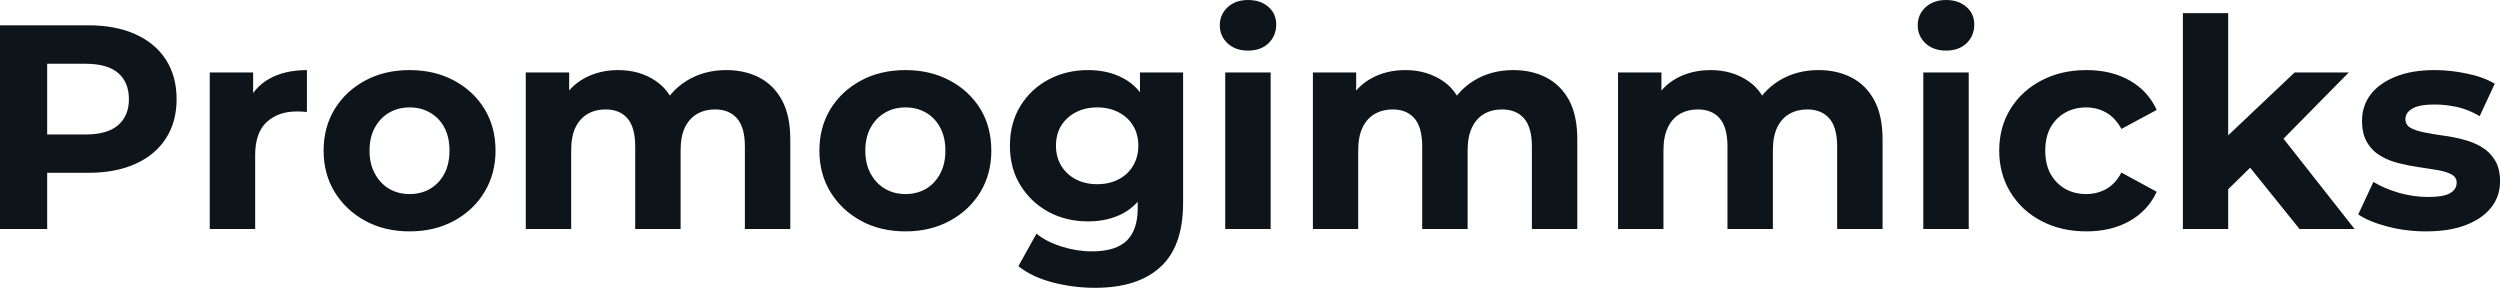 <svg fill="#0d141a" viewBox="0 0 197.616 22.747" height="100%" width="100%" xmlns="http://www.w3.org/2000/svg"><path preserveAspectRatio="none" d="M3.73 18.10L0 18.10L0 2.00L6.97 2.00Q9.13 2.00 10.69 2.70Q12.26 3.40 13.11 4.71Q13.96 6.03 13.96 7.84L13.96 7.84Q13.96 9.64 13.11 10.95Q12.26 12.26 10.69 12.96Q9.13 13.66 6.97 13.66L6.97 13.66L2.07 13.66L3.73 11.98L3.73 18.10ZM3.73 3.27L3.73 12.40L2.07 10.63L6.76 10.63Q8.49 10.63 9.34 9.89Q10.19 9.15 10.19 7.84L10.19 7.84Q10.19 6.51 9.34 5.77Q8.49 5.04 6.76 5.04L6.76 5.04L2.07 5.04L3.73 3.27ZM20.17 18.10L16.58 18.10L16.58 5.73L20.01 5.73L20.01 9.22L19.53 8.21Q20.08 6.90 21.30 6.22Q22.52 5.54 24.26 5.54L24.26 5.54L24.26 8.85Q24.03 8.83 23.85 8.82Q23.67 8.81 23.46 8.81L23.46 8.81Q21.99 8.81 21.08 9.65Q20.17 10.49 20.17 12.26L20.17 12.26L20.17 18.10ZM32.38 18.29L32.38 18.29Q30.41 18.29 28.88 17.46Q27.35 16.63 26.46 15.19Q25.58 13.75 25.58 11.91L25.58 11.91Q25.58 10.05 26.46 8.61Q27.35 7.18 28.88 6.36Q30.41 5.54 32.38 5.54L32.38 5.54Q34.34 5.54 35.88 6.36Q37.42 7.18 38.29 8.60Q39.17 10.03 39.17 11.91L39.17 11.91Q39.17 13.75 38.29 15.19Q37.42 16.63 35.88 17.46Q34.34 18.29 32.38 18.29ZM32.38 15.34L32.38 15.34Q33.28 15.34 33.99 14.93Q34.71 14.51 35.12 13.74Q35.53 12.97 35.53 11.91L35.53 11.91Q35.53 10.83 35.12 10.07Q34.71 9.31 33.99 8.90Q33.28 8.49 32.38 8.49L32.38 8.49Q31.49 8.49 30.77 8.90Q30.06 9.31 29.64 10.07Q29.21 10.83 29.21 11.91L29.21 11.91Q29.21 12.97 29.64 13.74Q30.06 14.51 30.77 14.93Q31.49 15.34 32.38 15.34ZM45.15 18.10L41.56 18.10L41.56 5.73L44.99 5.73L44.99 9.11L44.34 8.12Q44.99 6.85 46.17 6.20Q47.36 5.54 48.87 5.54L48.87 5.54Q50.58 5.54 51.85 6.41Q53.13 7.27 53.54 9.04L53.54 9.04L52.28 8.69Q52.90 7.24 54.27 6.39Q55.64 5.54 57.41 5.54L57.41 5.54Q58.88 5.54 60.02 6.13Q61.16 6.72 61.81 7.92Q62.47 9.13 62.47 11.02L62.47 11.02L62.47 18.10L58.88 18.10L58.88 11.57Q58.88 10.07 58.26 9.36Q57.64 8.65 56.51 8.65L56.51 8.65Q55.73 8.65 55.11 9.00Q54.49 9.36 54.14 10.07Q53.80 10.79 53.80 11.89L53.80 11.89L53.80 18.10L50.21 18.10L50.21 11.57Q50.21 10.07 49.60 9.36Q48.99 8.65 47.86 8.65L47.86 8.65Q47.08 8.65 46.46 9.00Q45.84 9.36 45.49 10.07Q45.15 10.79 45.15 11.89L45.15 11.89L45.15 18.10ZM71.58 18.29L71.58 18.29Q69.60 18.29 68.07 17.46Q66.54 16.63 65.65 15.19Q64.77 13.75 64.77 11.91L64.77 11.91Q64.77 10.05 65.65 8.61Q66.54 7.18 68.07 6.36Q69.60 5.54 71.58 5.54L71.58 5.54Q73.53 5.54 75.07 6.36Q76.61 7.18 77.49 8.60Q78.36 10.03 78.36 11.91L78.36 11.91Q78.36 13.75 77.49 15.19Q76.61 16.63 75.07 17.46Q73.53 18.29 71.58 18.29ZM71.58 15.34L71.58 15.34Q72.47 15.34 73.19 14.93Q73.90 14.51 74.31 13.74Q74.73 12.97 74.73 11.91L74.73 11.91Q74.73 10.83 74.31 10.07Q73.90 9.31 73.19 8.90Q72.47 8.49 71.58 8.49L71.58 8.49Q70.68 8.49 69.97 8.90Q69.25 9.31 68.83 10.07Q68.40 10.83 68.40 11.91L68.40 11.91Q68.40 12.97 68.83 13.74Q69.25 14.51 69.97 14.93Q70.68 15.34 71.58 15.34ZM86.57 22.75L86.57 22.75Q84.82 22.75 83.20 22.32Q81.58 21.90 80.50 21.04L80.50 21.04L81.93 18.47Q82.71 19.11 83.92 19.49Q85.12 19.87 86.30 19.87L86.30 19.87Q88.20 19.87 89.07 19.02Q89.93 18.17 89.93 16.49L89.93 16.49L89.93 14.63L90.16 11.52L90.11 8.39L90.11 5.73L93.52 5.73L93.52 16.03Q93.52 19.48 91.72 21.11Q89.93 22.75 86.57 22.75ZM86.02 17.50L86.02 17.50Q84.29 17.50 82.90 16.76Q81.51 16.01 80.67 14.66Q79.83 13.32 79.83 11.52L79.83 11.52Q79.83 9.71 80.67 8.36Q81.51 7.01 82.90 6.28Q84.29 5.54 86.02 5.54L86.02 5.54Q87.58 5.54 88.78 6.18Q89.98 6.81 90.64 8.13Q91.31 9.45 91.31 11.52L91.31 11.52Q91.31 13.57 90.64 14.89Q89.98 16.21 88.78 16.86Q87.58 17.50 86.02 17.50ZM86.73 14.56L86.73 14.56Q87.68 14.56 88.41 14.18Q89.15 13.80 89.56 13.11Q89.98 12.42 89.98 11.52L89.98 11.52Q89.98 10.60 89.56 9.92Q89.15 9.25 88.41 8.87Q87.68 8.49 86.73 8.49L86.73 8.49Q85.79 8.49 85.05 8.87Q84.32 9.25 83.89 9.92Q83.47 10.60 83.47 11.52L83.47 11.52Q83.47 12.42 83.89 13.11Q84.32 13.80 85.05 14.18Q85.79 14.56 86.73 14.56ZM100.44 18.10L96.85 18.10L96.85 5.73L100.44 5.73L100.44 18.10ZM98.65 4.00L98.65 4.00Q97.66 4.00 97.04 3.43Q96.42 2.85 96.42 2.00L96.42 2.00Q96.42 1.15 97.04 0.57Q97.66 0 98.65 0L98.65 0Q99.64 0 100.26 0.54Q100.88 1.08 100.88 1.93L100.88 1.93Q100.88 2.83 100.27 3.42Q99.66 4.00 98.65 4.00ZM107.36 18.10L103.78 18.10L103.78 5.73L107.20 5.73L107.20 9.11L106.56 8.12Q107.20 6.85 108.39 6.20Q109.57 5.54 111.09 5.54L111.09 5.54Q112.79 5.54 114.07 6.41Q115.34 7.27 115.76 9.04L115.76 9.04L114.49 8.69Q115.12 7.24 116.48 6.39Q117.85 5.54 119.62 5.54L119.62 5.54Q121.09 5.54 122.23 6.13Q123.37 6.72 124.03 7.92Q124.68 9.13 124.68 11.02L124.68 11.02L124.68 18.10L121.09 18.10L121.09 11.57Q121.09 10.07 120.47 9.36Q119.85 8.65 118.73 8.65L118.73 8.65Q117.94 8.65 117.32 9.00Q116.70 9.36 116.36 10.07Q116.01 10.79 116.01 11.89L116.01 11.89L116.01 18.10L112.42 18.10L112.42 11.57Q112.42 10.07 111.81 9.36Q111.20 8.65 110.08 8.65L110.08 8.65Q109.30 8.65 108.68 9.00Q108.05 9.36 107.71 10.07Q107.36 10.79 107.36 11.89L107.36 11.89L107.36 18.10ZM131.49 18.10L127.90 18.10L127.90 5.73L131.33 5.73L131.33 9.11L130.69 8.12Q131.33 6.85 132.51 6.20Q133.70 5.54 135.22 5.54L135.22 5.54Q136.92 5.54 138.20 6.41Q139.47 7.27 139.89 9.04L139.89 9.04L138.62 8.69Q139.24 7.24 140.61 6.39Q141.98 5.54 143.75 5.54L143.75 5.54Q145.22 5.54 146.36 6.13Q147.50 6.72 148.15 7.92Q148.81 9.13 148.81 11.02L148.81 11.02L148.81 18.10L145.22 18.10L145.22 11.57Q145.22 10.07 144.60 9.36Q143.98 8.65 142.85 8.65L142.85 8.65Q142.07 8.65 141.45 9.00Q140.83 9.36 140.48 10.07Q140.14 10.79 140.14 11.89L140.14 11.89L140.14 18.10L136.55 18.10L136.55 11.57Q136.55 10.07 135.94 9.36Q135.33 8.65 134.21 8.65L134.21 8.65Q133.42 8.65 132.80 9.00Q132.18 9.36 131.84 10.07Q131.49 10.79 131.49 11.89L131.49 11.89L131.49 18.10ZM155.62 18.10L152.03 18.10L152.03 5.73L155.62 5.73L155.62 18.10ZM153.82 4.00L153.82 4.00Q152.84 4.00 152.21 3.43Q151.59 2.85 151.59 2.00L151.59 2.00Q151.59 1.15 152.21 0.57Q152.84 0 153.82 0L153.82 0Q154.81 0 155.43 0.54Q156.06 1.08 156.06 1.93L156.06 1.93Q156.06 2.83 155.45 3.42Q154.84 4.00 153.82 4.00ZM164.93 18.29L164.93 18.29Q162.93 18.29 161.37 17.47Q159.80 16.65 158.92 15.20Q158.03 13.75 158.03 11.91L158.03 11.91Q158.03 10.05 158.92 8.61Q159.80 7.18 161.37 6.36Q162.93 5.54 164.93 5.54L164.93 5.54Q166.89 5.54 168.34 6.36Q169.79 7.18 170.48 8.69L170.48 8.69L167.69 10.19Q167.21 9.31 166.49 8.90Q165.76 8.49 164.91 8.49L164.91 8.49Q163.99 8.49 163.25 8.90Q162.52 9.31 162.09 10.07Q161.67 10.83 161.67 11.91L161.67 11.91Q161.67 12.99 162.09 13.75Q162.52 14.51 163.25 14.93Q163.99 15.34 164.91 15.34L164.91 15.34Q165.76 15.34 166.49 14.94Q167.21 14.54 167.69 13.64L167.69 13.64L170.48 15.16Q169.79 16.65 168.34 17.47Q166.89 18.29 164.93 18.29ZM178.25 12.88L175.51 15.57L175.60 11.20L181.38 5.73L185.66 5.73L180.11 11.36L178.25 12.88ZM176.13 18.10L172.55 18.10L172.55 1.04L176.13 1.04L176.13 18.10ZM186.12 18.10L181.77 18.10L177.58 12.90L179.84 10.12L186.12 18.10ZM191.77 18.29L191.77 18.29Q190.19 18.29 188.73 17.91Q187.27 17.53 186.41 16.95L186.41 16.95L187.61 14.38Q188.46 14.90 189.62 15.24Q190.78 15.57 191.91 15.57L191.91 15.57Q193.15 15.57 193.67 15.27Q194.19 14.97 194.19 14.44L194.19 14.44Q194.19 14.01 193.79 13.79Q193.38 13.57 192.72 13.45Q192.05 13.34 191.26 13.22Q190.46 13.11 189.66 12.91Q188.85 12.72 188.19 12.33Q187.52 11.94 187.12 11.27Q186.71 10.60 186.71 9.54L186.71 9.54Q186.71 8.37 187.39 7.47Q188.07 6.58 189.36 6.06Q190.65 5.54 192.44 5.54L192.44 5.54Q193.71 5.54 195.02 5.82Q196.33 6.09 197.20 6.62L197.20 6.62L196.01 9.18Q195.11 8.65 194.20 8.45Q193.29 8.26 192.44 8.26L192.44 8.26Q191.24 8.26 190.69 8.58Q190.14 8.90 190.14 9.41L190.14 9.41Q190.14 9.87 190.54 10.10Q190.95 10.33 191.61 10.46Q192.28 10.60 193.07 10.71Q193.87 10.81 194.67 11.02Q195.48 11.22 196.13 11.60Q196.79 11.98 197.20 12.64Q197.62 13.29 197.62 14.35L197.62 14.35Q197.62 15.50 196.93 16.39Q196.24 17.27 194.94 17.78Q193.64 18.29 191.77 18.29Z"></path></svg>